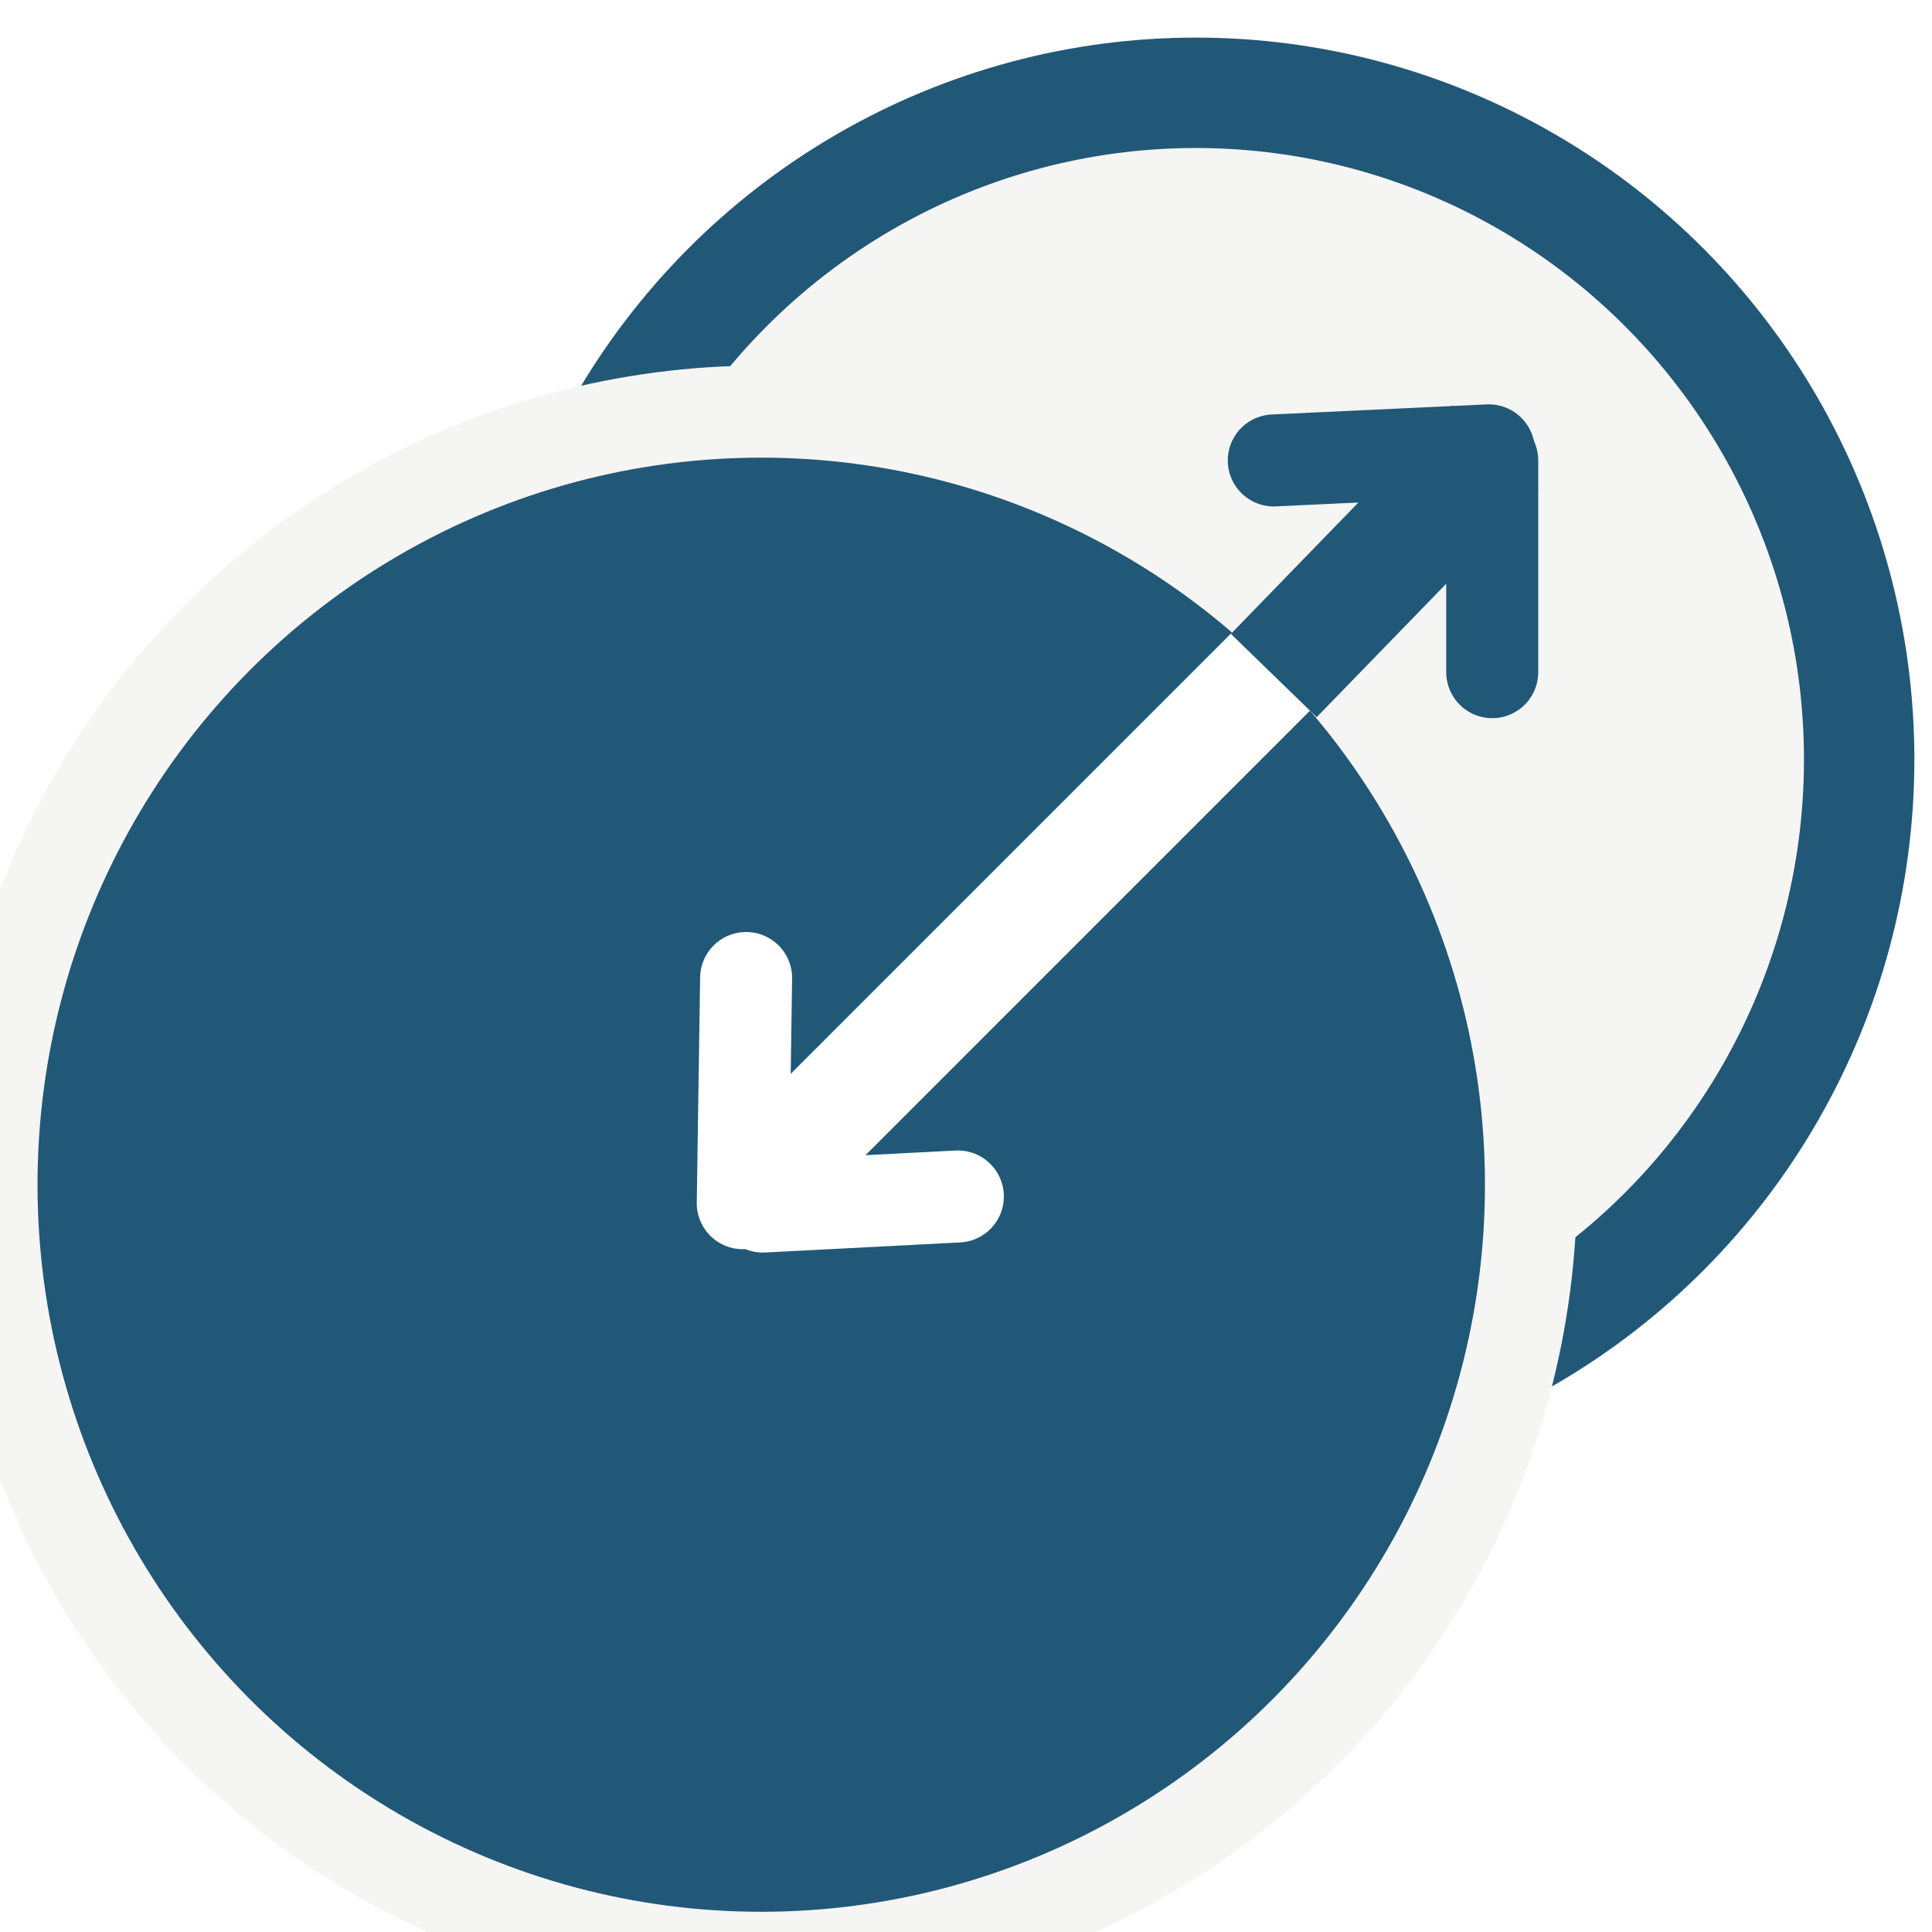 <?xml version="1.0" encoding="UTF-8" standalone="no"?>
<!-- Created with Inkscape (http://www.inkscape.org/) -->
<svg xmlns:inkscape="http://www.inkscape.org/namespaces/inkscape" xmlns:sodipodi="http://sodipodi.sourceforge.net/DTD/sodipodi-0.dtd" xmlns:xlink="http://www.w3.org/1999/xlink" xmlns="http://www.w3.org/2000/svg" xmlns:svg="http://www.w3.org/2000/svg" width="210mm" height="210mm" viewBox="0 0 210 210" version="1.1" id="svg1" xml:space="preserve" inkscape:version="1.3 (0e150ed6c4, 2023-07-21)" sodipodi:docname="Transformation.svg">
  <defs id="defs1"></defs>
  <g inkscape:label="Ebene 1" inkscape:groupmode="layer" id="layer1">
    <image width="204.511" height="204.511" preserveAspectRatio="none" id="image1" x="3.138" y="3.685" style="display:none"></image>
    <ellipse style="fill:#f5f5f4;fill-opacity:1;stroke:#225877;stroke-width:12;stroke-linecap:round;stroke-linejoin:round;stroke-dasharray:none;stroke-opacity:1;paint-order:fill markers stroke" id="path1-2" cx="129.986" cy="82.55" rx="72.098" ry="72.463"></ellipse>
    <ellipse style="fill:#225877;stroke:#f5f5f4;stroke-width:10.01;stroke-linecap:round;stroke-linejoin:round;stroke-dasharray:none;stroke-opacity:1;paint-order:fill markers stroke;fill-opacity:1" id="path1" cx="82.744" cy="128.773" rx="83.67" ry="84.035"></ellipse>
    <path style="fill:#225877;fill-opacity:0.098;stroke:#ffffff;stroke-width:12;stroke-linecap:butt;stroke-linejoin:round;stroke-dasharray:none;stroke-opacity:1;paint-order:fill markers stroke" d="M 138.819,72.332 81.1,130.052" id="path2" sodipodi:nodetypes="cc"></path>
    <path style="fill:#225877;fill-opacity:0.098;stroke:#ffffff;stroke-width:10;stroke-linecap:round;stroke-linejoin:round;stroke-dasharray:none;stroke-opacity:1;paint-order:fill markers stroke" d="m 81.1,106.306 -0.365,24.476" id="path3" sodipodi:nodetypes="cc"></path>
    <path style="fill:#225877;fill-opacity:0.098;stroke:#ffffff;stroke-width:10;stroke-linecap:round;stroke-linejoin:round;stroke-dasharray:none;stroke-opacity:1;paint-order:fill markers stroke" d="M 104.114,130.052 82.926,131.148" id="path4" sodipodi:nodetypes="cc"></path>
    <path style="fill:#225877;fill-opacity:0.098;stroke:#225877;stroke-width:10;stroke-linecap:round;stroke-linejoin:round;stroke-dasharray:none;stroke-opacity:1;paint-order:fill markers stroke" d="m 138.454,50.048 23.38,-1.096" id="path5" sodipodi:nodetypes="cc"></path>
    <path style="fill:#225877;fill-opacity:0.098;stroke:#225877;stroke-width:10;stroke-linecap:round;stroke-linejoin:round;stroke-dasharray:none;stroke-opacity:1;paint-order:fill markers stroke" d="m 162.199,73.063 0,-23.015" id="path6" sodipodi:nodetypes="cc"></path>
    <path style="fill:#225877;fill-opacity:0.098;stroke:#225877;stroke-width:13;stroke-linecap:butt;stroke-linejoin:round;stroke-dasharray:none;stroke-opacity:1;paint-order:fill markers stroke" d="m 162.565,48.587 -24.111,24.841" id="path7" sodipodi:nodetypes="cc"></path>
  </g>
</svg>
